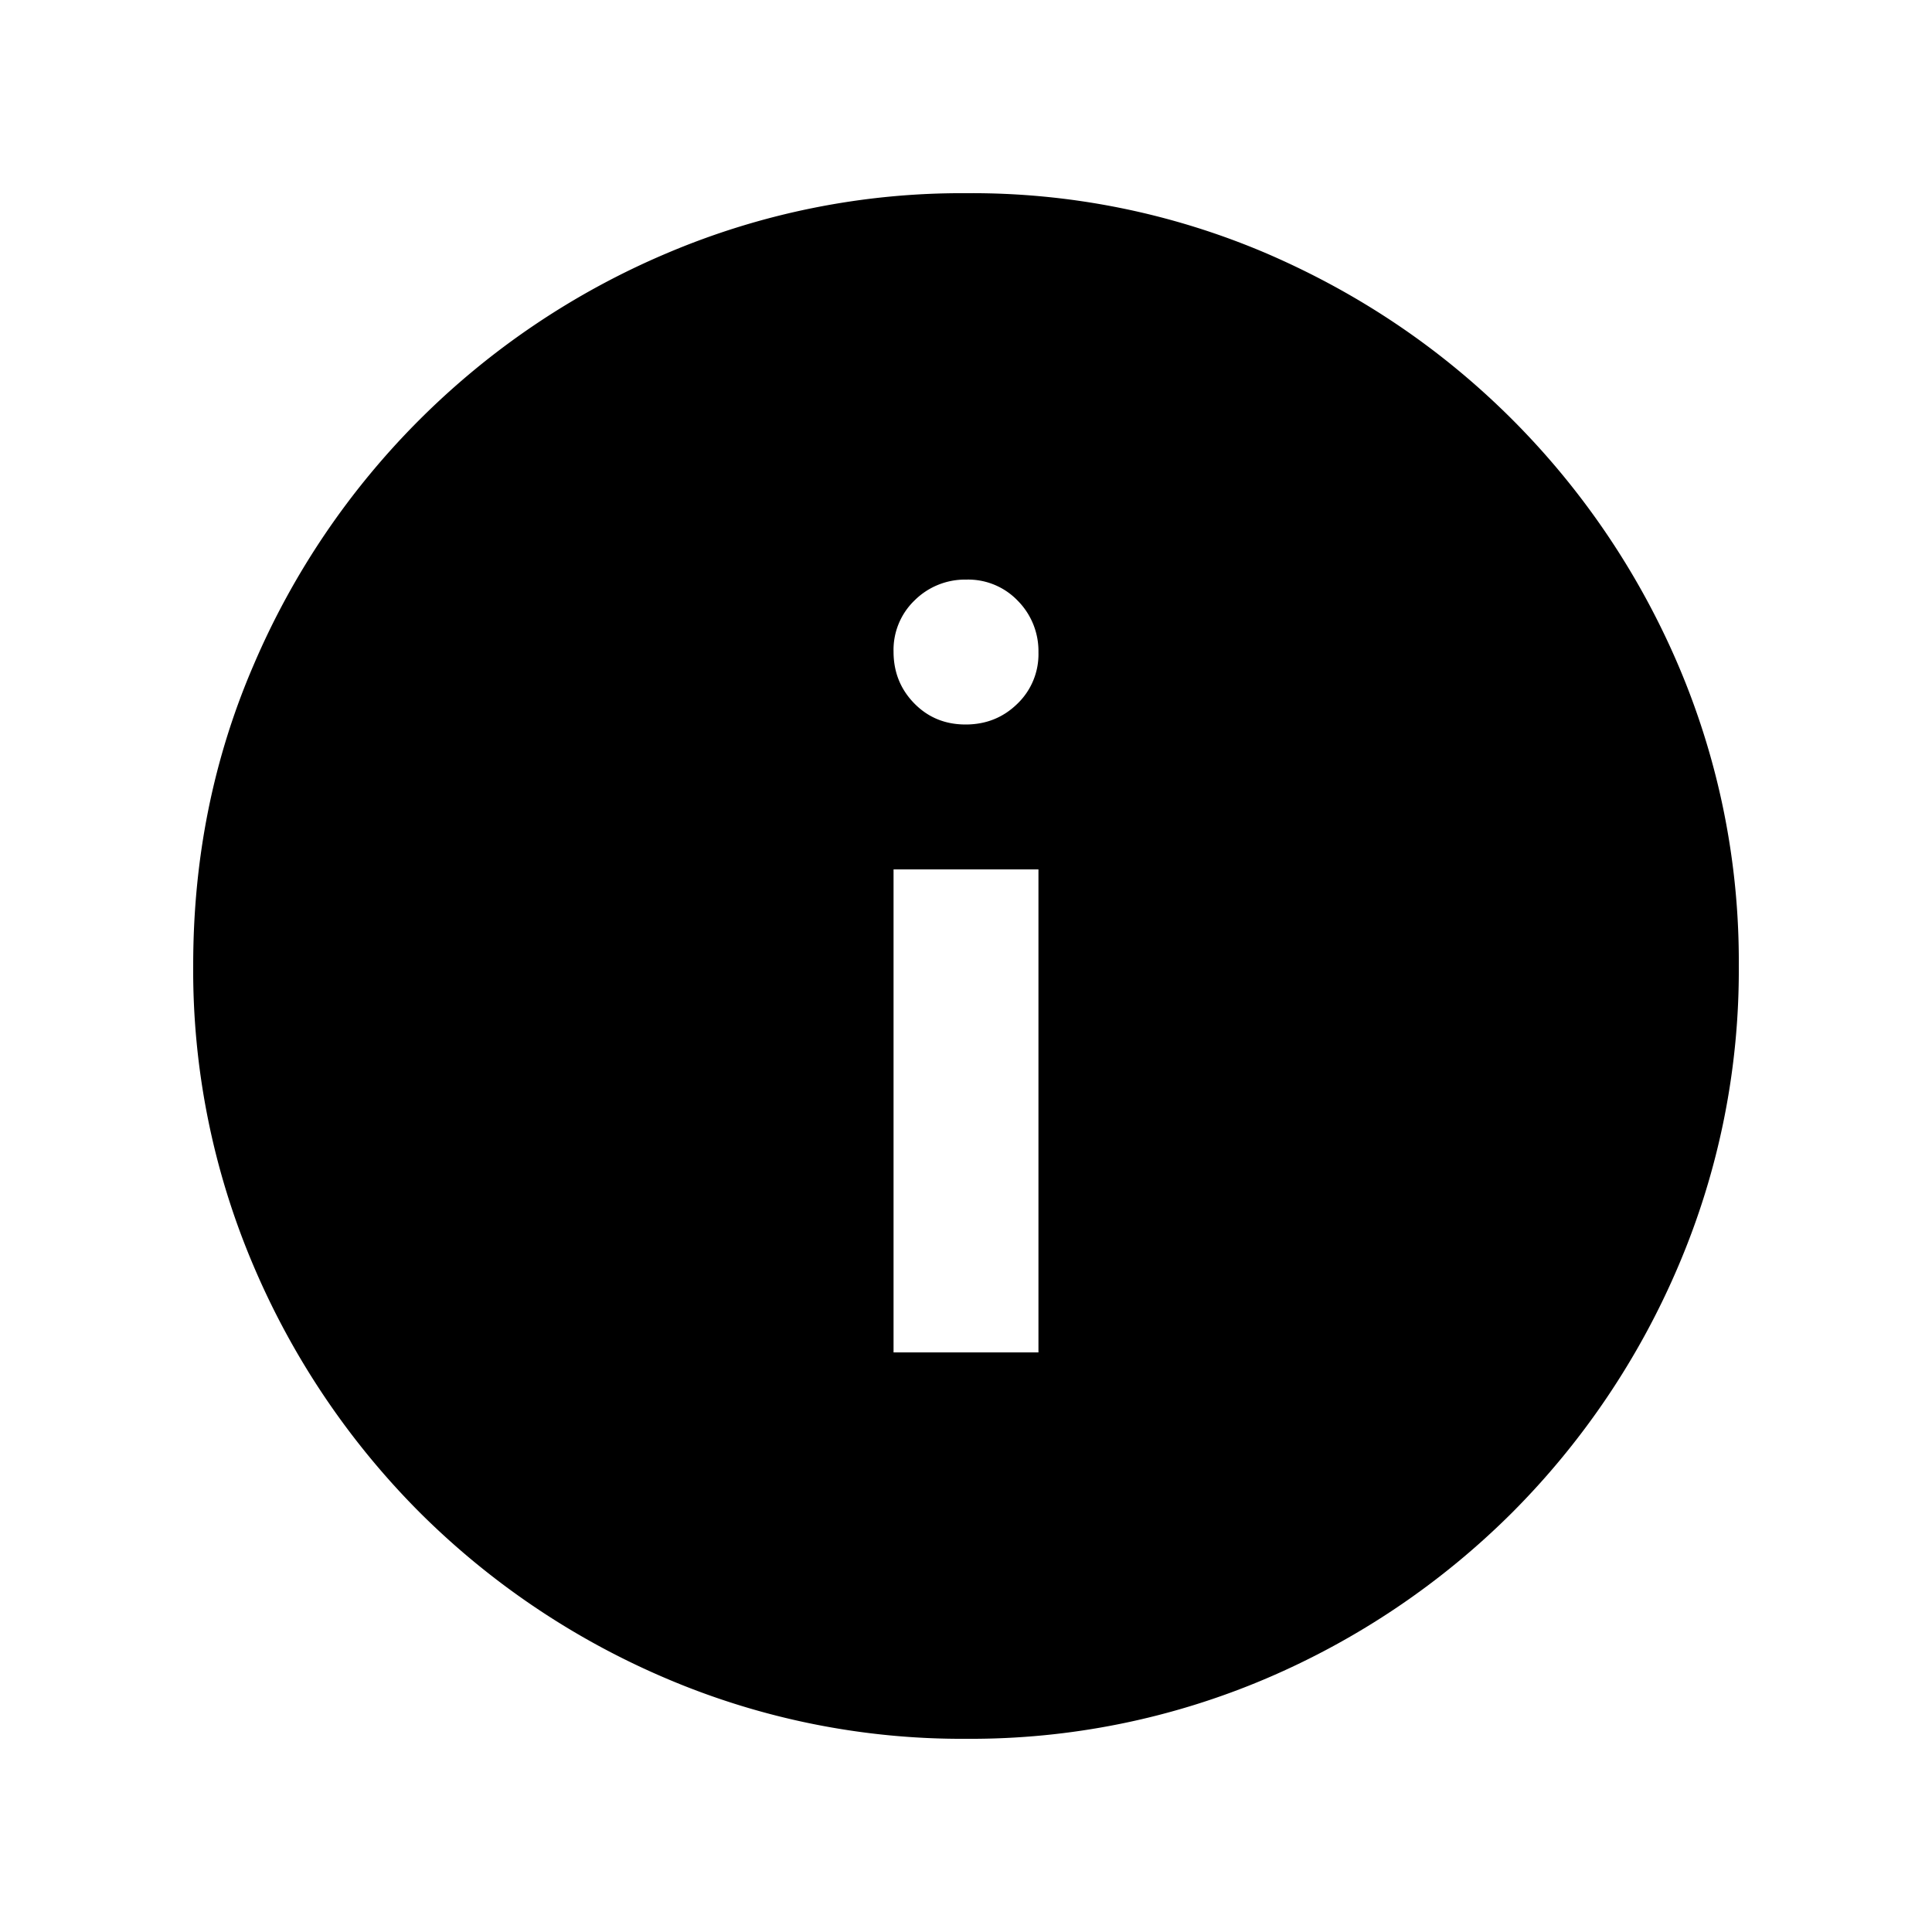 <svg xmlns="http://www.w3.org/2000/svg" width="20" height="20" fill="none"><path fill="#000" d="M9.25 14h1.5V9h-1.5zm.746-6.5q.316 0 .535-.214a.71.71 0 0 0 .219-.532.74.74 0 0 0-.214-.535.71.71 0 0 0-.532-.219.74.74 0 0 0-.535.214.71.71 0 0 0-.219.532q0 .316.214.535t.532.219m.01 10.5a7.8 7.8 0 0 1-3.11-.625 8.1 8.1 0 0 1-2.552-1.719 8.1 8.1 0 0 1-1.719-2.551A7.8 7.8 0 0 1 2 9.99q0-1.657.625-3.105a8.066 8.066 0 0 1 4.27-4.26A7.8 7.8 0 0 1 10.009 2a7.75 7.75 0 0 1 3.106.625q1.447.625 2.541 1.719a8.1 8.1 0 0 1 1.719 2.546A7.8 7.8 0 0 1 18 9.994a7.8 7.8 0 0 1-.625 3.11 8.1 8.1 0 0 1-1.719 2.552 8.1 8.1 0 0 1-2.546 1.719 7.8 7.8 0 0 1-3.104.625"/></svg>
